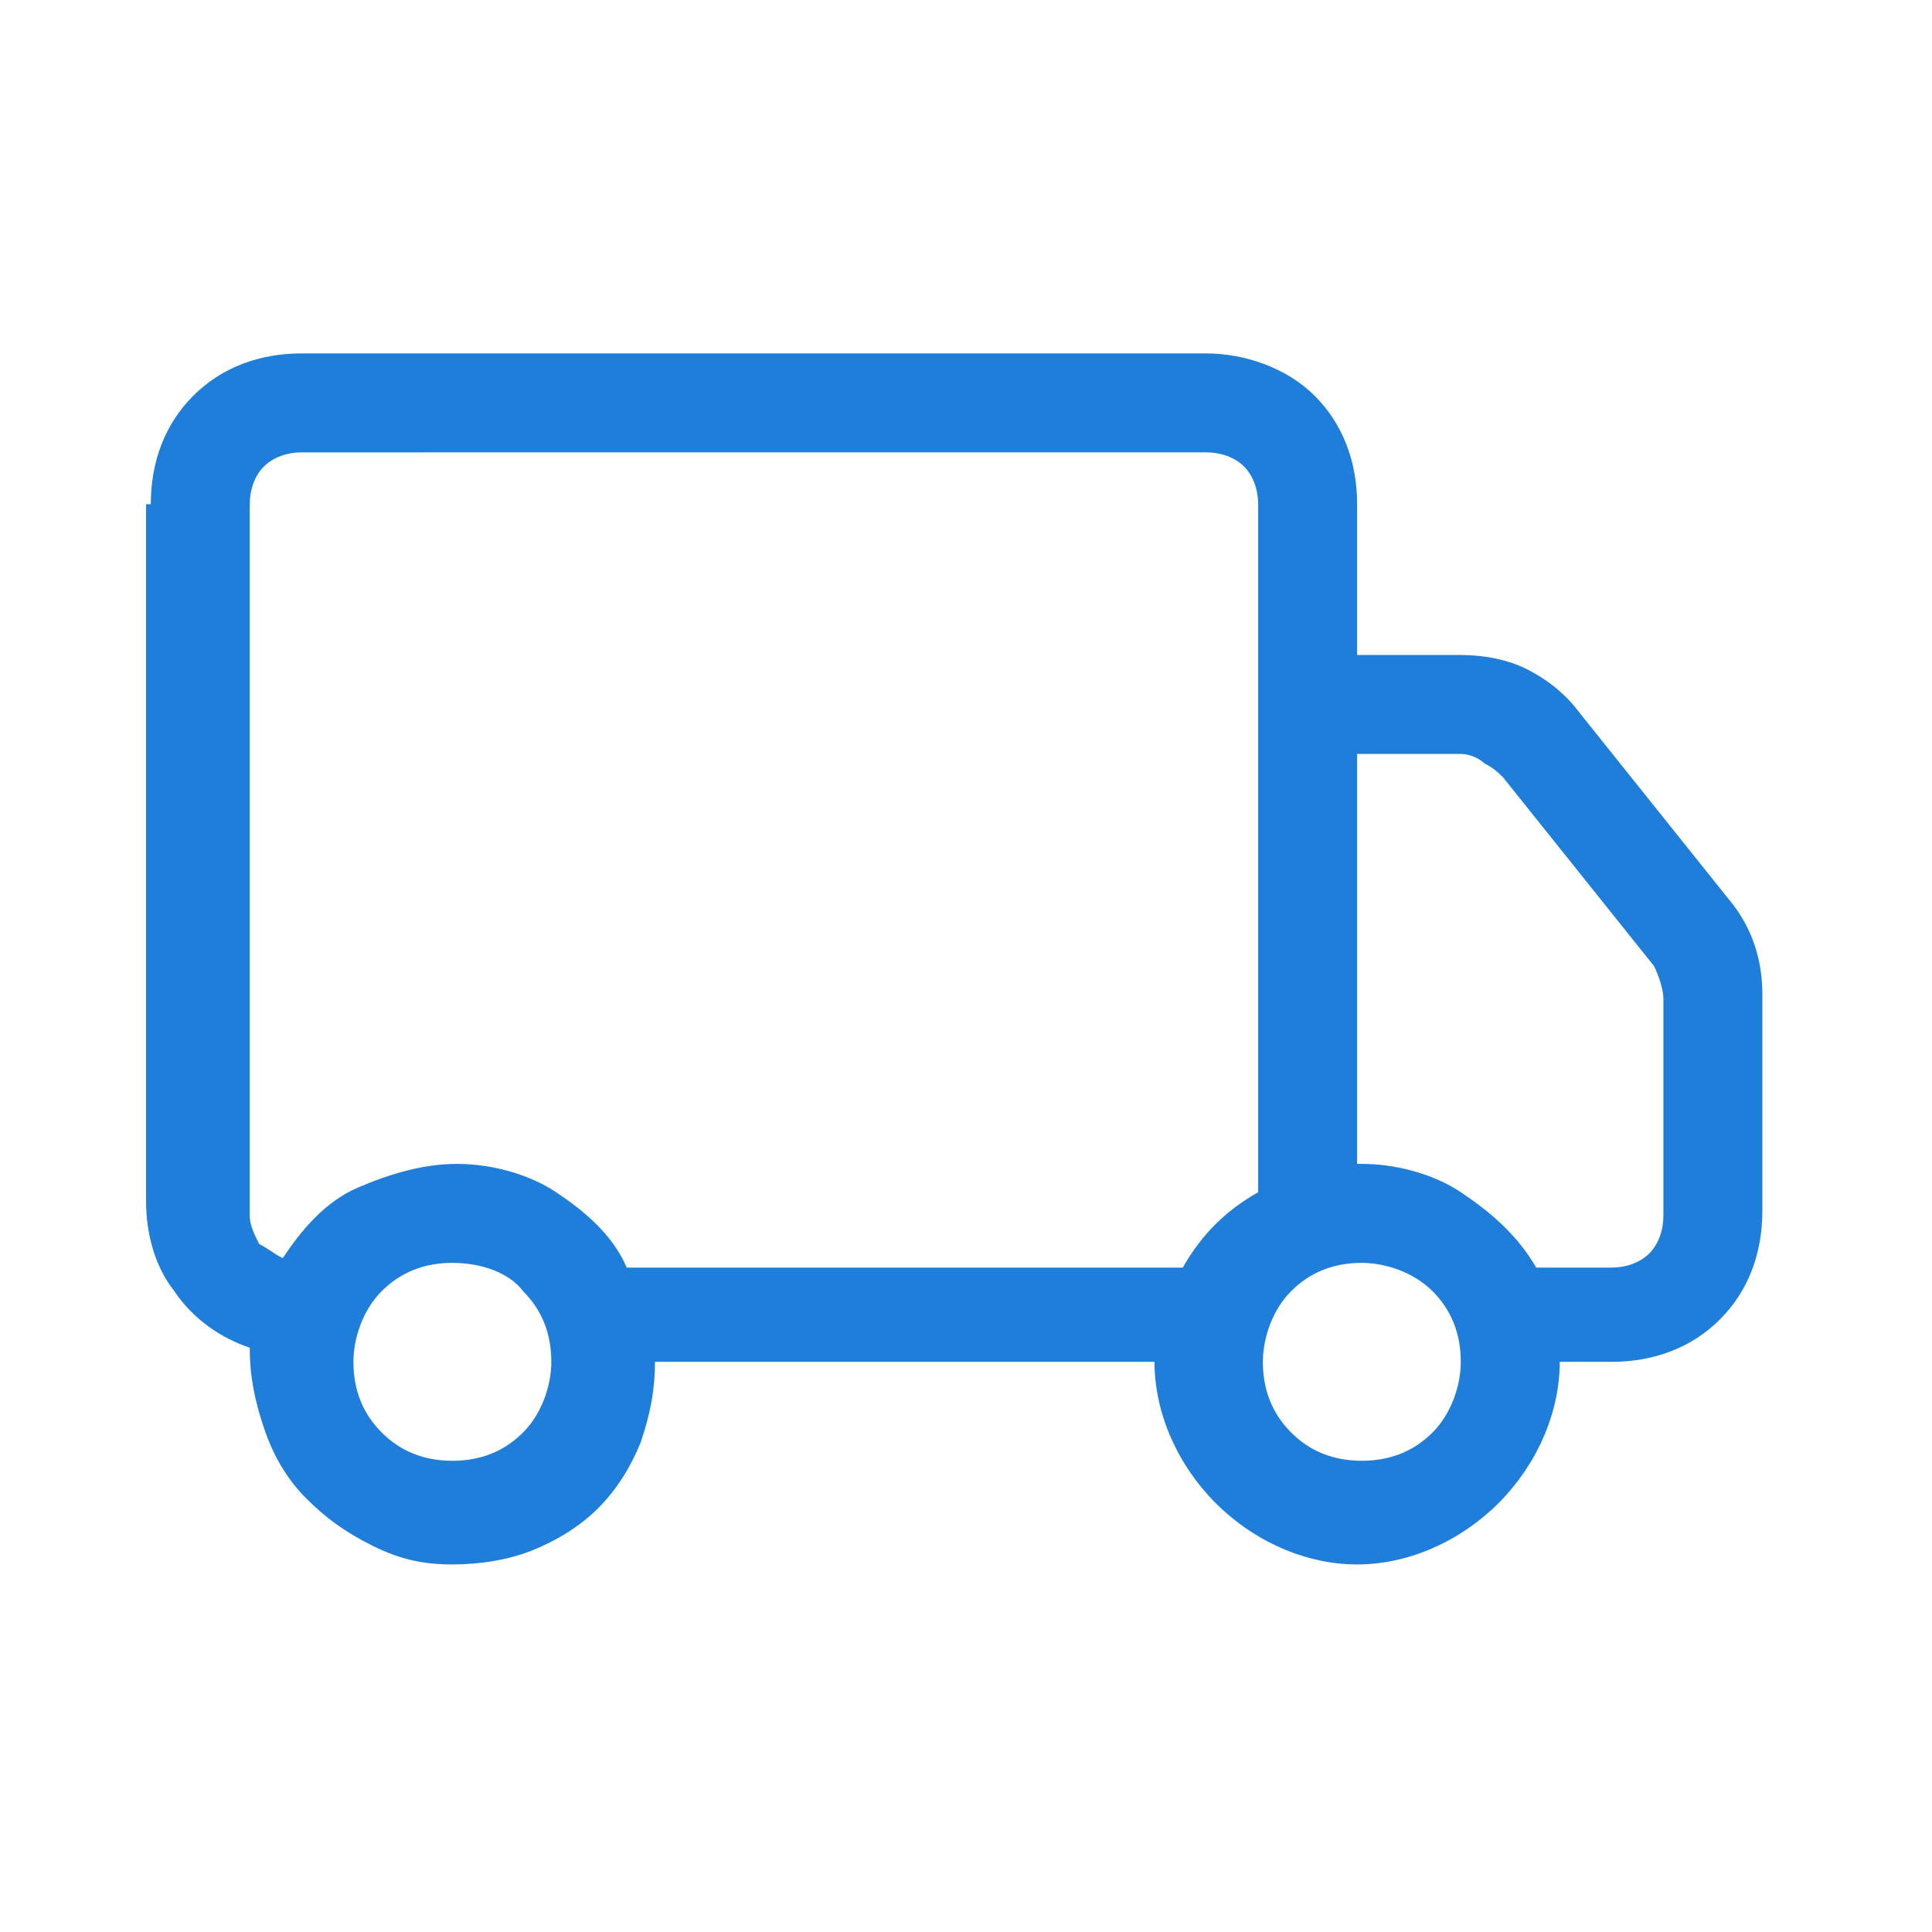 <?xml version="1.0" encoding="utf-8"?>
<!-- Generator: Adobe Illustrator 26.3.1, SVG Export Plug-In . SVG Version: 6.00 Build 0)  -->
<svg version="1.1" id="Layer_1" xmlns="http://www.w3.org/2000/svg" xmlns:xlink="http://www.w3.org/1999/xlink" x="0px" y="0px"
	 viewBox="0 0 41 41" style="enable-background:new 0 0 41 41;" xml:space="preserve">
<style type="text/css">
	.st0{fill:#1E7EDA;}
</style>
<path class="st0" d="M3.2,10.7c0-0.9,0.3-1.7,0.9-2.3c0.6-0.6,1.4-0.9,2.3-0.9h19.2c0.8,0,1.7,0.3,2.3,0.9c0.6,0.6,0.9,1.4,0.9,2.3
	v3.2H31c0.5,0,1,0.1,1.4,0.3c0.4,0.2,0.8,0.5,1.1,0.9l3.2,4c0.5,0.6,0.7,1.3,0.7,2v4.6c0,0.9-0.3,1.7-0.9,2.3
	c-0.6,0.6-1.4,0.9-2.3,0.9h-1.1c0,1.1-0.5,2.2-1.3,3c-0.8,0.8-1.9,1.3-3,1.3c-1.1,0-2.2-0.5-3-1.3c-0.8-0.8-1.3-1.9-1.3-3H13.9
	c0,0.6-0.1,1.1-0.3,1.7c-0.2,0.5-0.5,1-0.9,1.4c-0.4,0.4-0.9,0.7-1.4,0.9c-0.5,0.2-1.1,0.3-1.7,0.3c-0.6,0-1.1-0.1-1.7-0.4
	s-1-0.6-1.4-1c-0.4-0.4-0.7-0.9-0.9-1.5s-0.3-1.1-0.3-1.7c-0.6-0.2-1.2-0.6-1.6-1.2c-0.4-0.5-0.6-1.2-0.6-1.9V10.7z M6,26.7
	c0.4-0.6,0.9-1.2,1.6-1.5s1.4-0.5,2.1-0.5c0.7,0,1.5,0.2,2.1,0.6c0.6,0.4,1.2,0.9,1.5,1.6h11.8c0.4-0.7,0.9-1.2,1.6-1.6V10.7
	c0-0.3-0.1-0.6-0.3-0.8c-0.2-0.2-0.5-0.3-0.8-0.3H6.4c-0.3,0-0.6,0.1-0.8,0.3c-0.2,0.2-0.3,0.5-0.3,0.8v15.1c0,0.2,0.1,0.4,0.2,0.6
	C5.7,26.5,5.8,26.6,6,26.7z M28.9,24.7c0.7,0,1.5,0.2,2.1,0.6s1.2,0.9,1.6,1.6h1.6c0.3,0,0.6-0.1,0.8-0.3c0.2-0.2,0.3-0.5,0.3-0.8
	v-4.6c0-0.2-0.1-0.5-0.2-0.7l-3.2-4c-0.1-0.1-0.2-0.2-0.4-0.3C31.4,16.1,31.2,16,31,16h-2.2V24.7z M9.6,26.8c-0.6,0-1.1,0.2-1.5,0.6
	c-0.4,0.4-0.6,1-0.6,1.5c0,0.6,0.2,1.1,0.6,1.5c0.4,0.4,0.9,0.6,1.5,0.6c0.6,0,1.1-0.2,1.5-0.6c0.4-0.4,0.6-1,0.6-1.5
	c0-0.6-0.2-1.1-0.6-1.5C10.8,27,10.2,26.8,9.6,26.8z M28.9,26.8c-0.6,0-1.1,0.2-1.5,0.6c-0.4,0.4-0.6,1-0.6,1.5
	c0,0.6,0.2,1.1,0.6,1.5c0.4,0.4,0.9,0.6,1.5,0.6c0.6,0,1.1-0.2,1.5-0.6c0.4-0.4,0.6-1,0.6-1.5c0-0.6-0.2-1.1-0.6-1.5
	C30,27,29.4,26.8,28.9,26.8z"/>
</svg>
